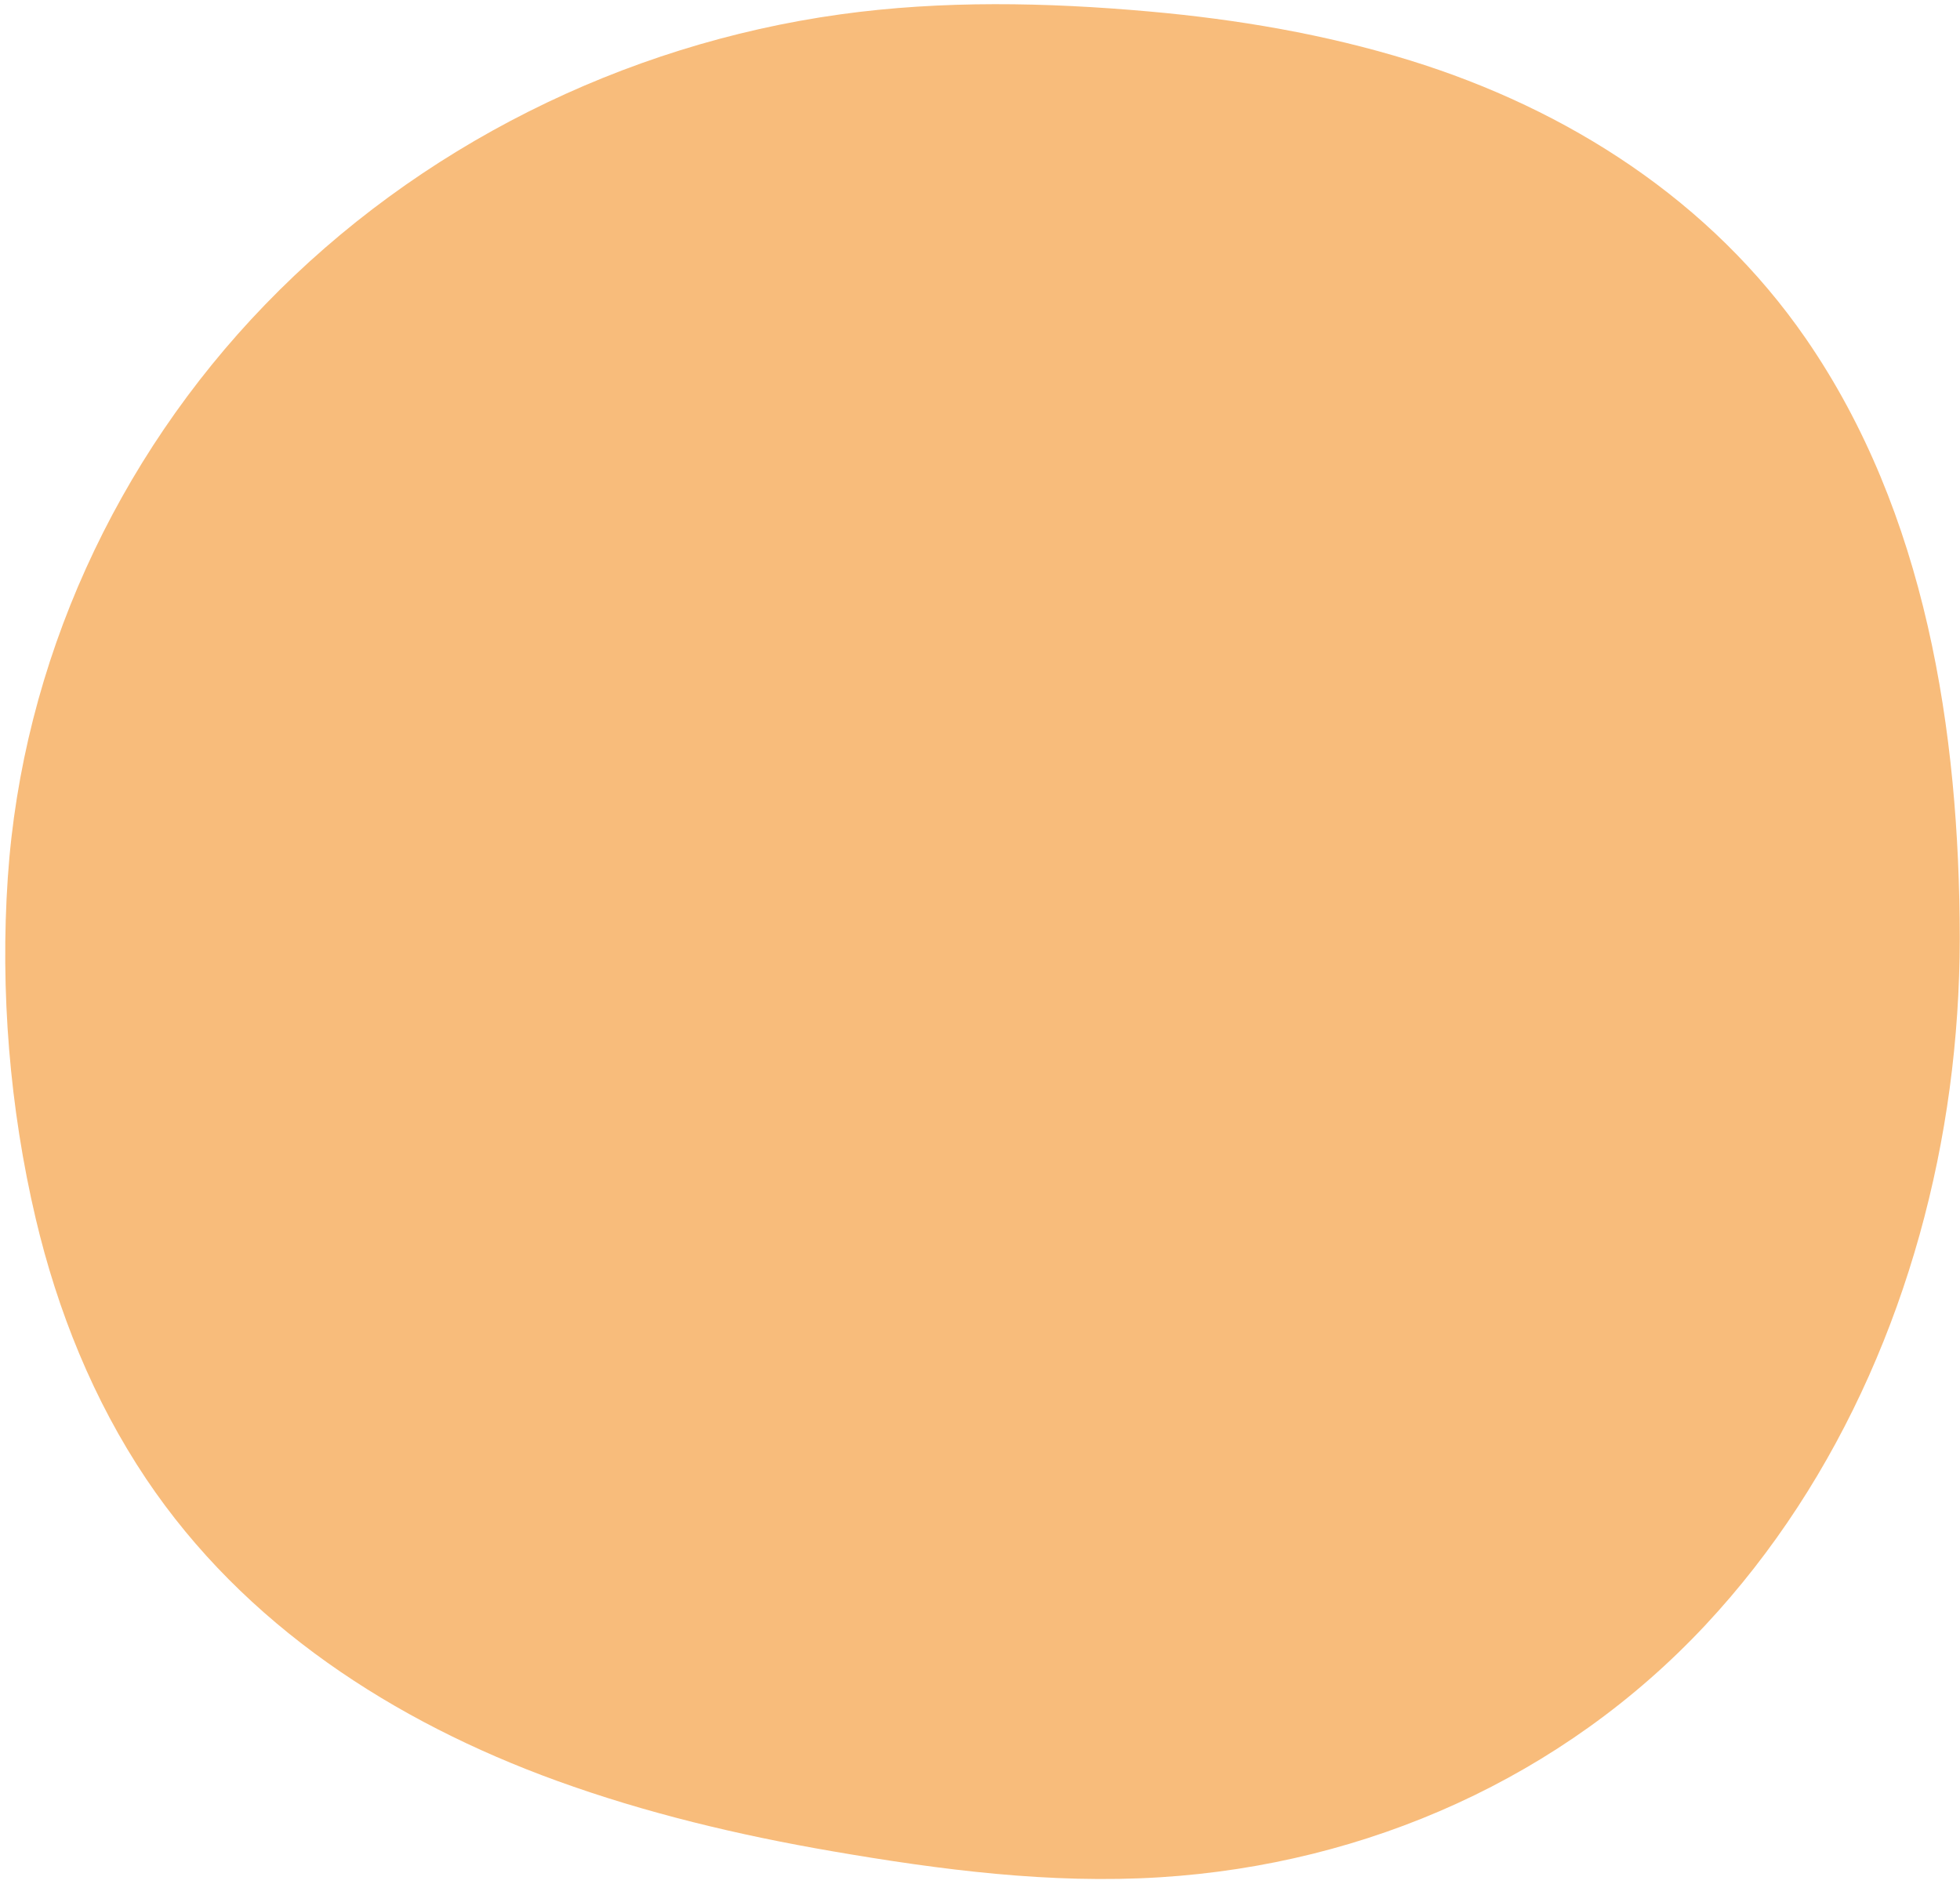 <?xml version="1.0" encoding="UTF-8" standalone="no"?><svg xmlns="http://www.w3.org/2000/svg" xmlns:xlink="http://www.w3.org/1999/xlink" fill="#000000" height="180.2" preserveAspectRatio="xMidYMid meet" version="1" viewBox="-0.5 -0.4 187.5 180.2" width="187.5" zoomAndPan="magnify"><g id="change1_1"><path d="M186.977,89.37L186.977,89.37c-0.007,4.804-0.325,9.602-0.967,14.363 c-2.547,18.884-10.268,37.309-23.361,51.319c-13.618,14.571-32.339,22.889-52.172,24.129 c-10.501,0.657-21.027-0.711-31.362-2.49c-8.933-1.538-17.799-3.642-26.329-6.734 c-15.615-5.66-29.934-14.916-39.302-28.883c-5.057-7.54-8.485-16.079-10.566-24.895 c-2.495-10.573-3.405-21.793-2.671-32.63c1.392-20.545,10.338-40.044,24.627-54.82 C39.465,13.641,59.115,3.859,79.881,0.975c9.764-1.356,19.737-1.15,29.539-0.278 c8.435,0.751,16.845,2.173,24.946,4.677c15.158,4.685,28.786,13.433,37.882,26.609 C183.74,48.631,186.954,69.546,186.977,89.37L186.977,89.37L186.977,89.37L186.977,89.37z" fill="#f8bc7b"/></g></svg>